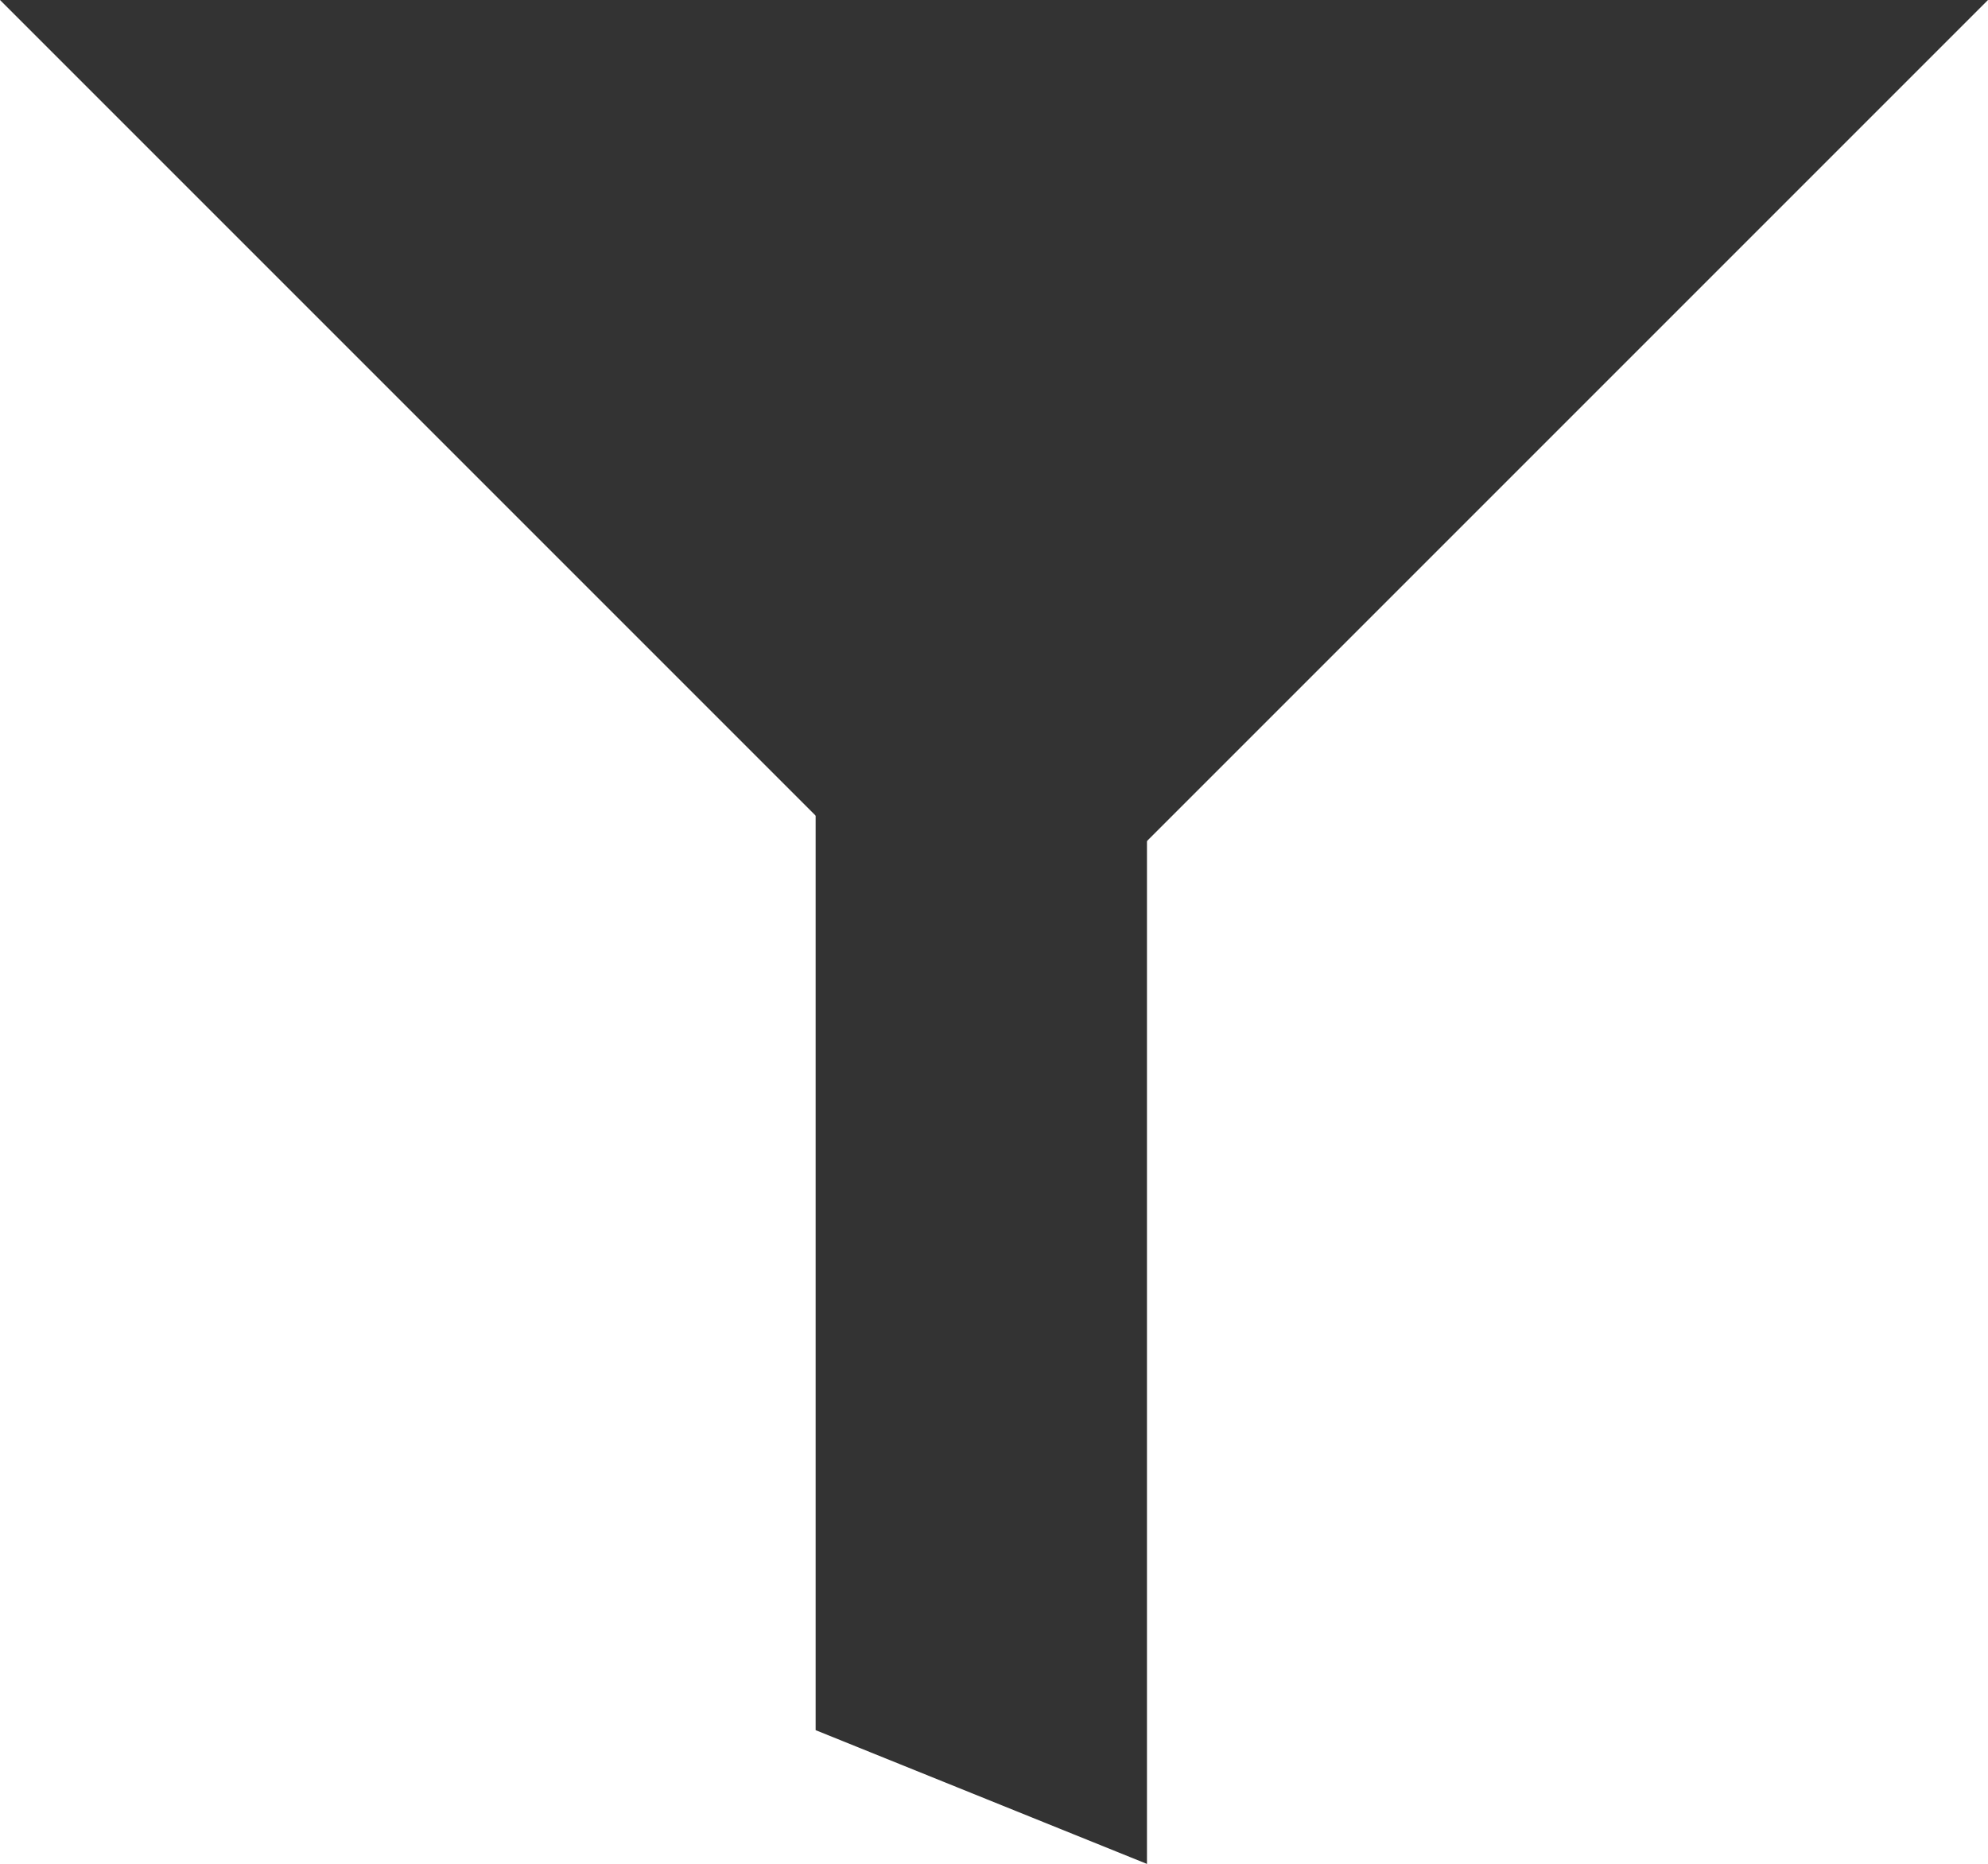 <svg xmlns="http://www.w3.org/2000/svg" width="18" height="16.875"><g data-name="グループ 1801" fill="#333"><path data-name="多角形 20" d="M9 9L0 0h18z"/><path data-name="パス 891" d="M7.385 1.134h3v15.742l-3-1.211z"/></g></svg>
